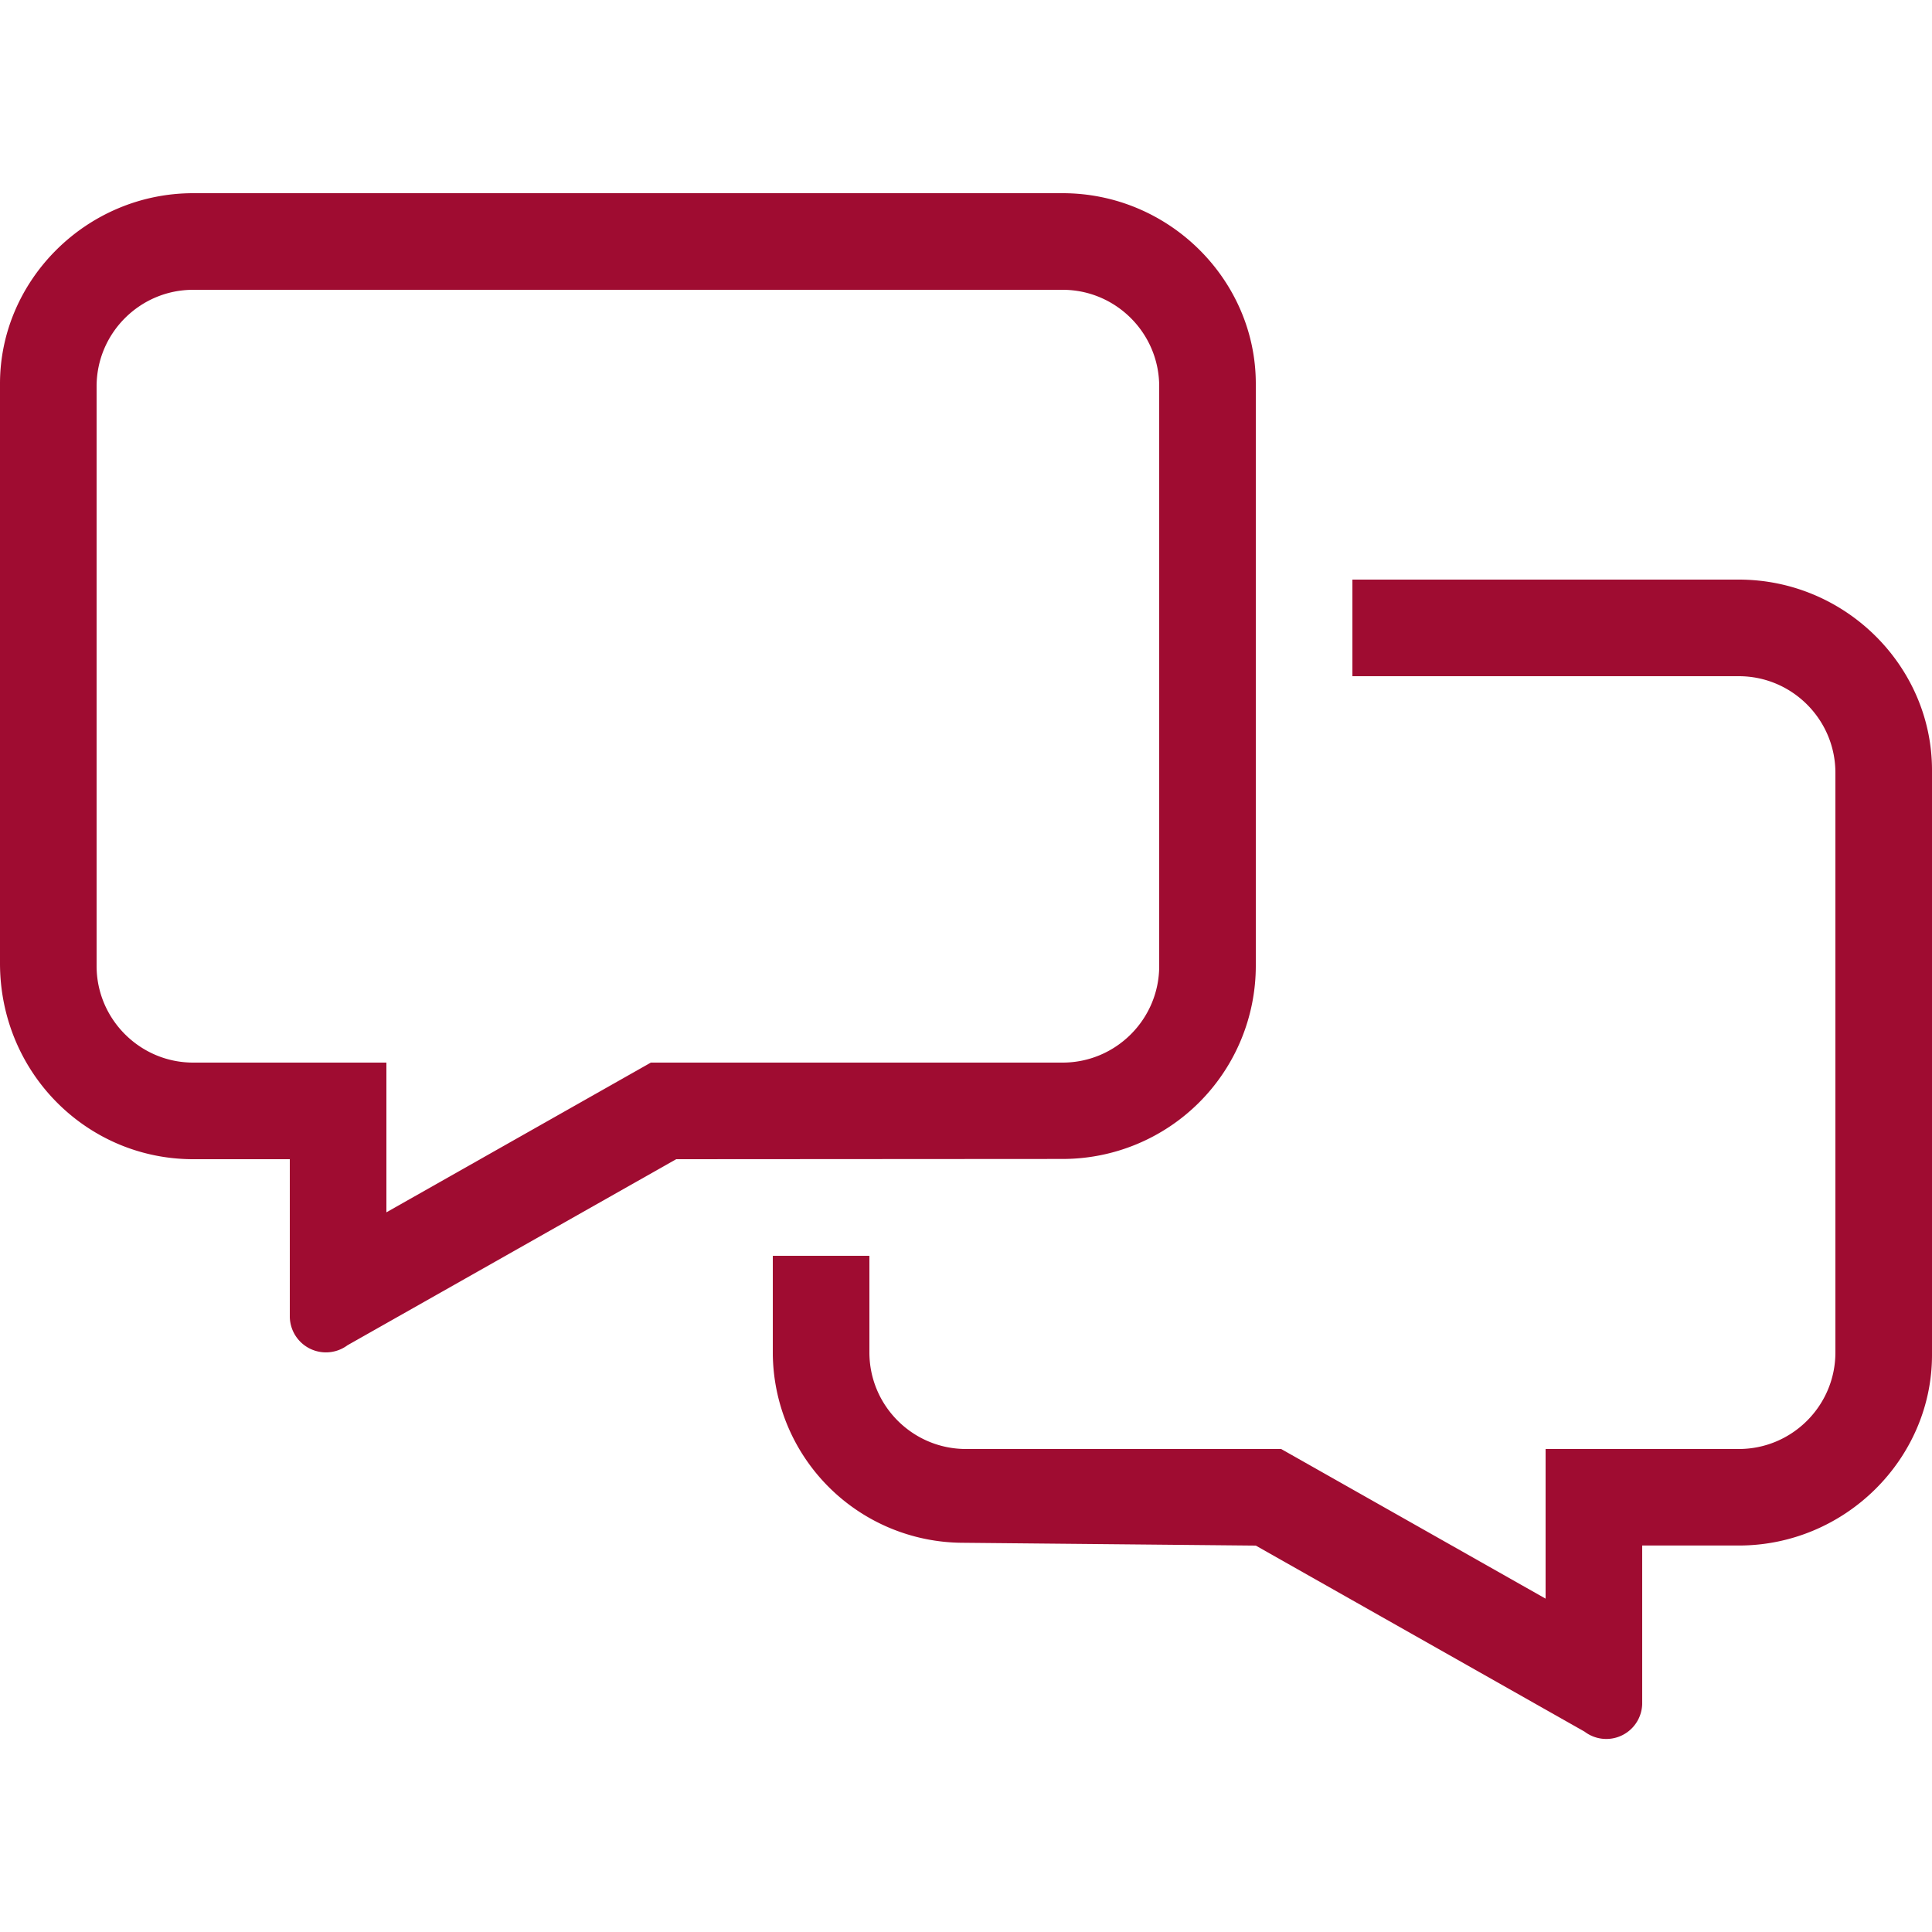 <svg width="24" height="24" viewBox="0 0 24 24" fill="none" xmlns="http://www.w3.org/2000/svg"><g clip-path="url(#clip0_260_86967)"><path d="M21.6 7.2h-4.8v1.2h4.8c.662 0 1.2.539 1.2 1.2v7.2c0 .662-.538 1.2-1.2 1.2h-2.4v1.859L15.915 18H12c-.662 0-1.2-.538-1.2-1.2v-1.2H9.6v1.2a2.369 2.369 0 002.366 2.365l3.634.035 4.084 2.311a.446.446 0 00.716-.361v-1.951h1.2c1.322 0 2.4-1.078 2.4-2.366V9.566c0-1.29-1.076-2.366-2.4-2.366zm-6 4.8V4.766c0-1.288-1.076-2.366-2.4-2.366H2.4C1.078 2.4 0 3.478 0 4.766v7.2C0 13.324 1.078 14.4 2.4 14.4h1.2v1.95a.449.449 0 00.717.361L8.4 14.4l4.8-.003A2.4 2.4 0 0015.6 12zm-7.515 1.2L4.8 15.06V13.2H2.4c-.661 0-1.2-.54-1.2-1.2V4.8c0-.661.538-1.2 1.2-1.2h10.8c.662 0 1.2.539 1.2 1.2V12c0 .662-.539 1.2-1.2 1.2H8.085z" fill="#9f0c31"/></g><defs><clipPath id="clip0_260_86967"><path fill="#fff" d="M0 0h24v24H0z"/></clipPath></defs></svg>